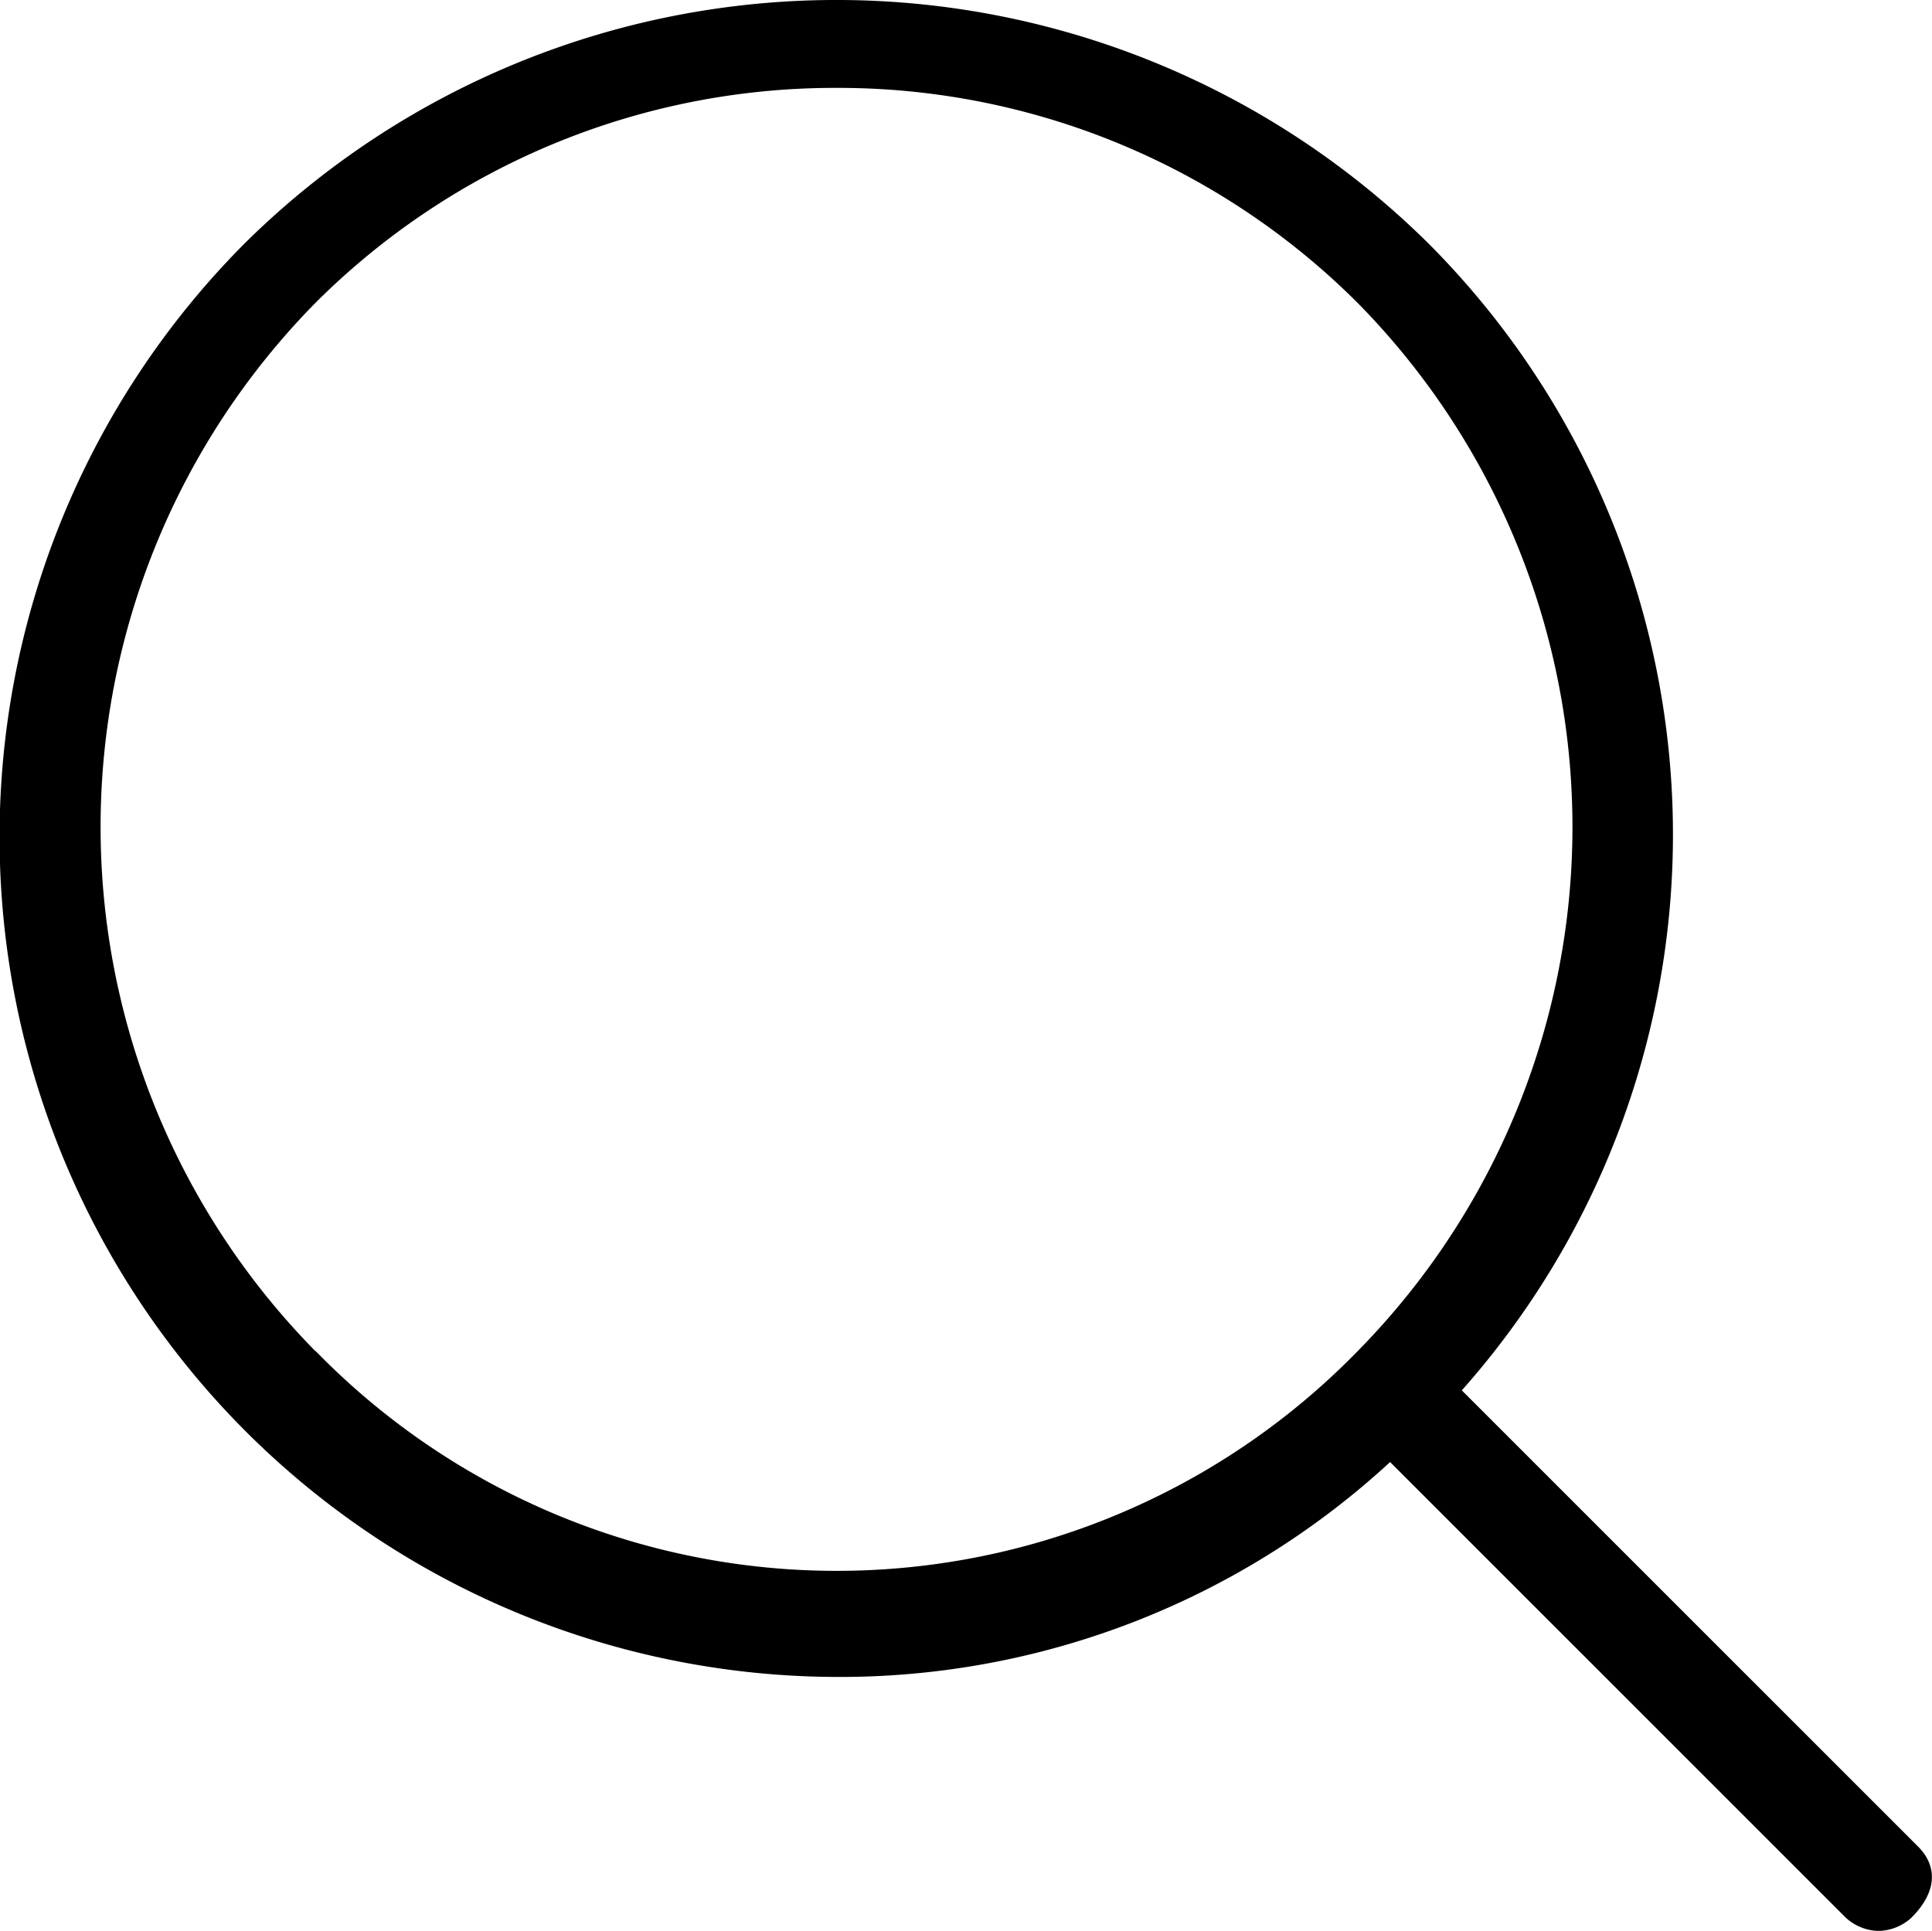 <svg xmlns="http://www.w3.org/2000/svg" width="23.121" height="23.11" viewBox="0 0 23.121 23.11"><path d="M-661.9,57.347l-5.456-5.456a10.018,10.018,0,0,0-.39-13.718,10.067,10.067,0,0,0-14.186,0,10.067,10.067,0,0,0,0,14.186,10.041,10.041,0,0,0,7.093,2.962,9.71,9.71,0,0,0,6.625-2.572l5.456,5.456a.6.6,0,0,0,.39.156.6.6,0,0,0,.39-.156C-661.662,57.892-661.662,57.581-661.9,57.347Zm-19.174-5.924a8.939,8.939,0,0,1,0-12.549,8.791,8.791,0,0,1,6.235-2.572,8.791,8.791,0,0,1,6.235,2.572,8.939,8.939,0,0,1,0,12.549A8.705,8.705,0,0,1-681.07,51.423Z" transform="translate(684.85 -35.25)"></path></svg>